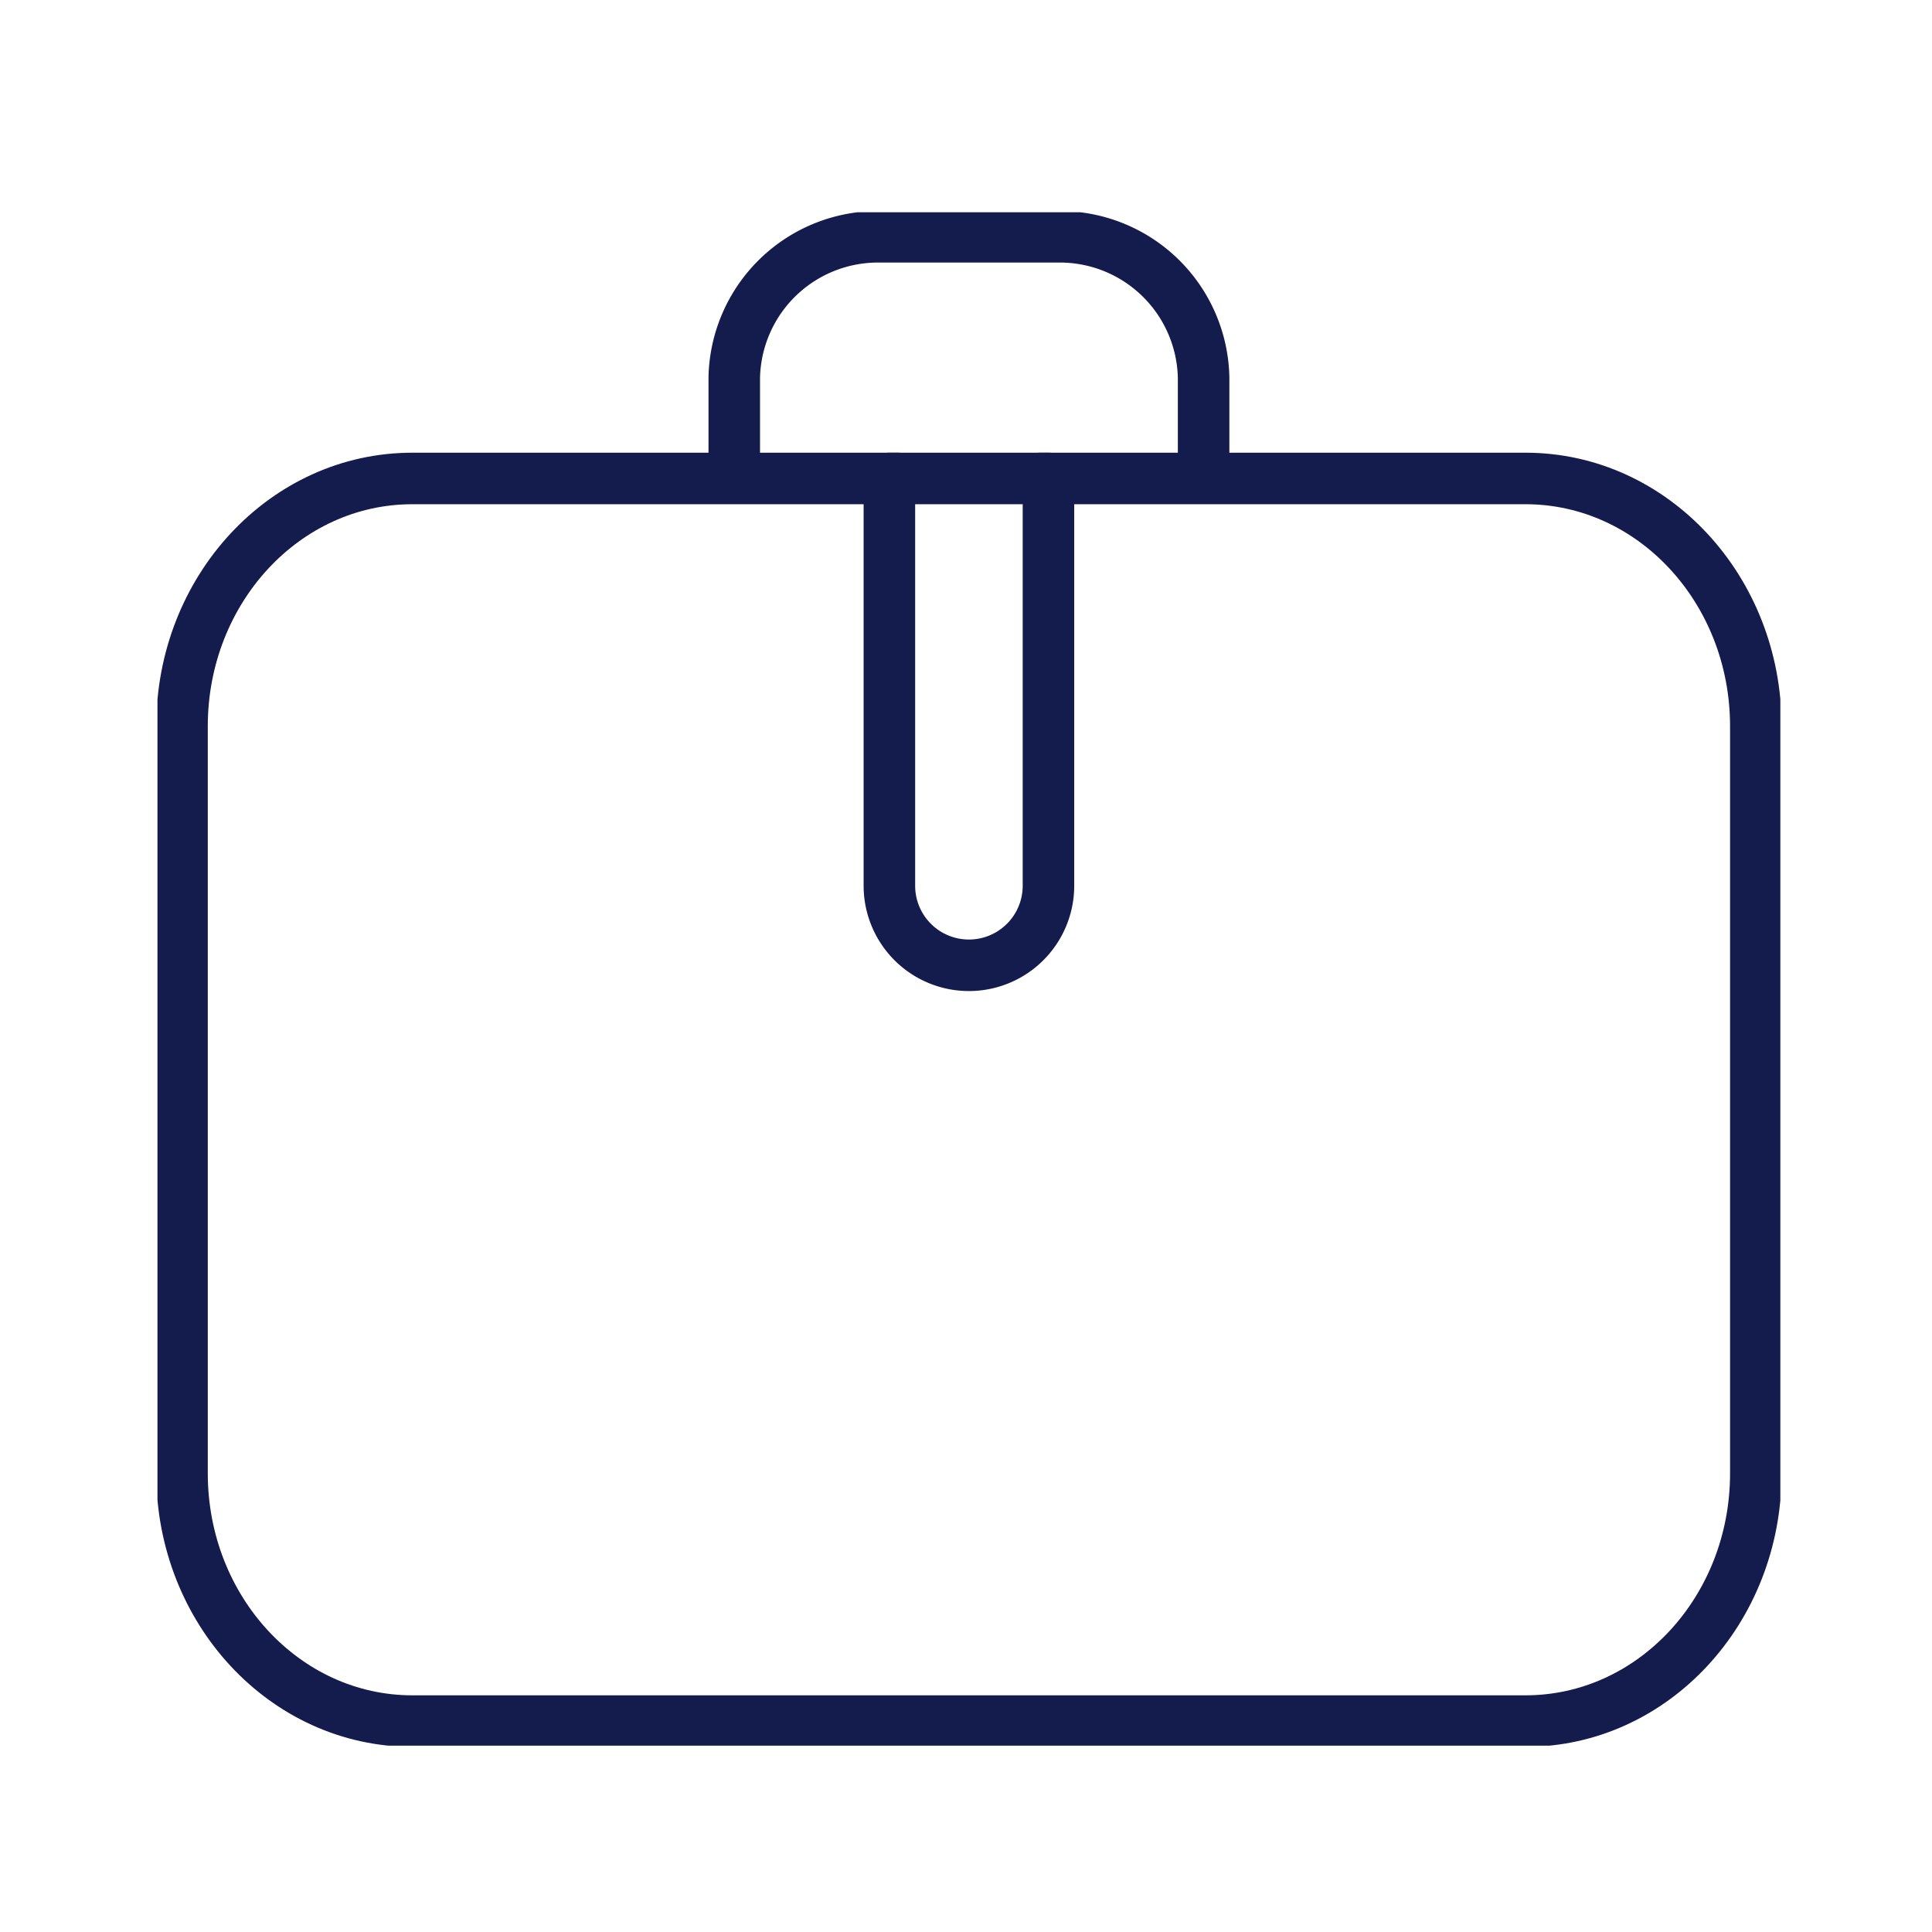 <svg xmlns="http://www.w3.org/2000/svg" xmlns:xlink="http://www.w3.org/1999/xlink" width="75" height="75" viewBox="0 0 75 75">
  <defs>
    <clipPath id="clip-path">
      <rect id="Rechteck_2531" data-name="Rechteck 2531" width="63" height="59.526" transform="translate(0 0)" fill="none" stroke="#707070" stroke-width="2"/>
    </clipPath>
    <clipPath id="clip-icon_75px_reise">
      <rect width="75" height="75"/>
    </clipPath>
  </defs>
  <g id="icon_75px_reise" clip-path="url(#clip-icon_75px_reise)">
    
    <g id="Gruppe_6731" data-name="Gruppe 6731">
      <g id="Gruppe_6730" data-name="Gruppe 6730" transform="translate(23478 15707)">
        <g id="Pictogram_Reisen" transform="translate(-23471.887 -15698.76)">
          <g id="Gruppe_5453" data-name="Gruppe 5453" clip-path="url(#clip-path)">
            <path id="Pfad_12031" data-name="Pfad 12031" d="M20.561,10.256V6.343A5.581,5.581,0,0,1,26.249.875h6.843a5.582,5.582,0,0,1,5.689,5.468v3.913" transform="translate(1.83 0.078)" fill="none" stroke="#141B4D" stroke-linejoin="round" stroke-width="2"/>
            <path id="Pfad_12032" data-name="Pfad 12032" d="M34.181,9.489h18.85c4.937,0,8.939,4.307,8.939,9.619v29c0,5.312-4,9.619-8.939,9.619H9.814c-4.936,0-8.939-4.307-8.939-9.619v-29c0-5.312,4-9.619,8.939-9.619h18.85" transform="translate(0.078 0.845)" fill="none" stroke="#141B4D" stroke-linecap="round" stroke-linejoin="round" stroke-width="2"/>
            <path id="Pfad_12033" data-name="Pfad 12033" d="M32.266,9.489V25.3a3.087,3.087,0,0,1-6.175,0V9.489Z" transform="translate(2.322 0.845)" fill="none" stroke="#141B4D" stroke-linecap="round" stroke-linejoin="round" stroke-width="2"/>
          </g>
        </g>
      </g>
    </g>
  </g>
</svg>
